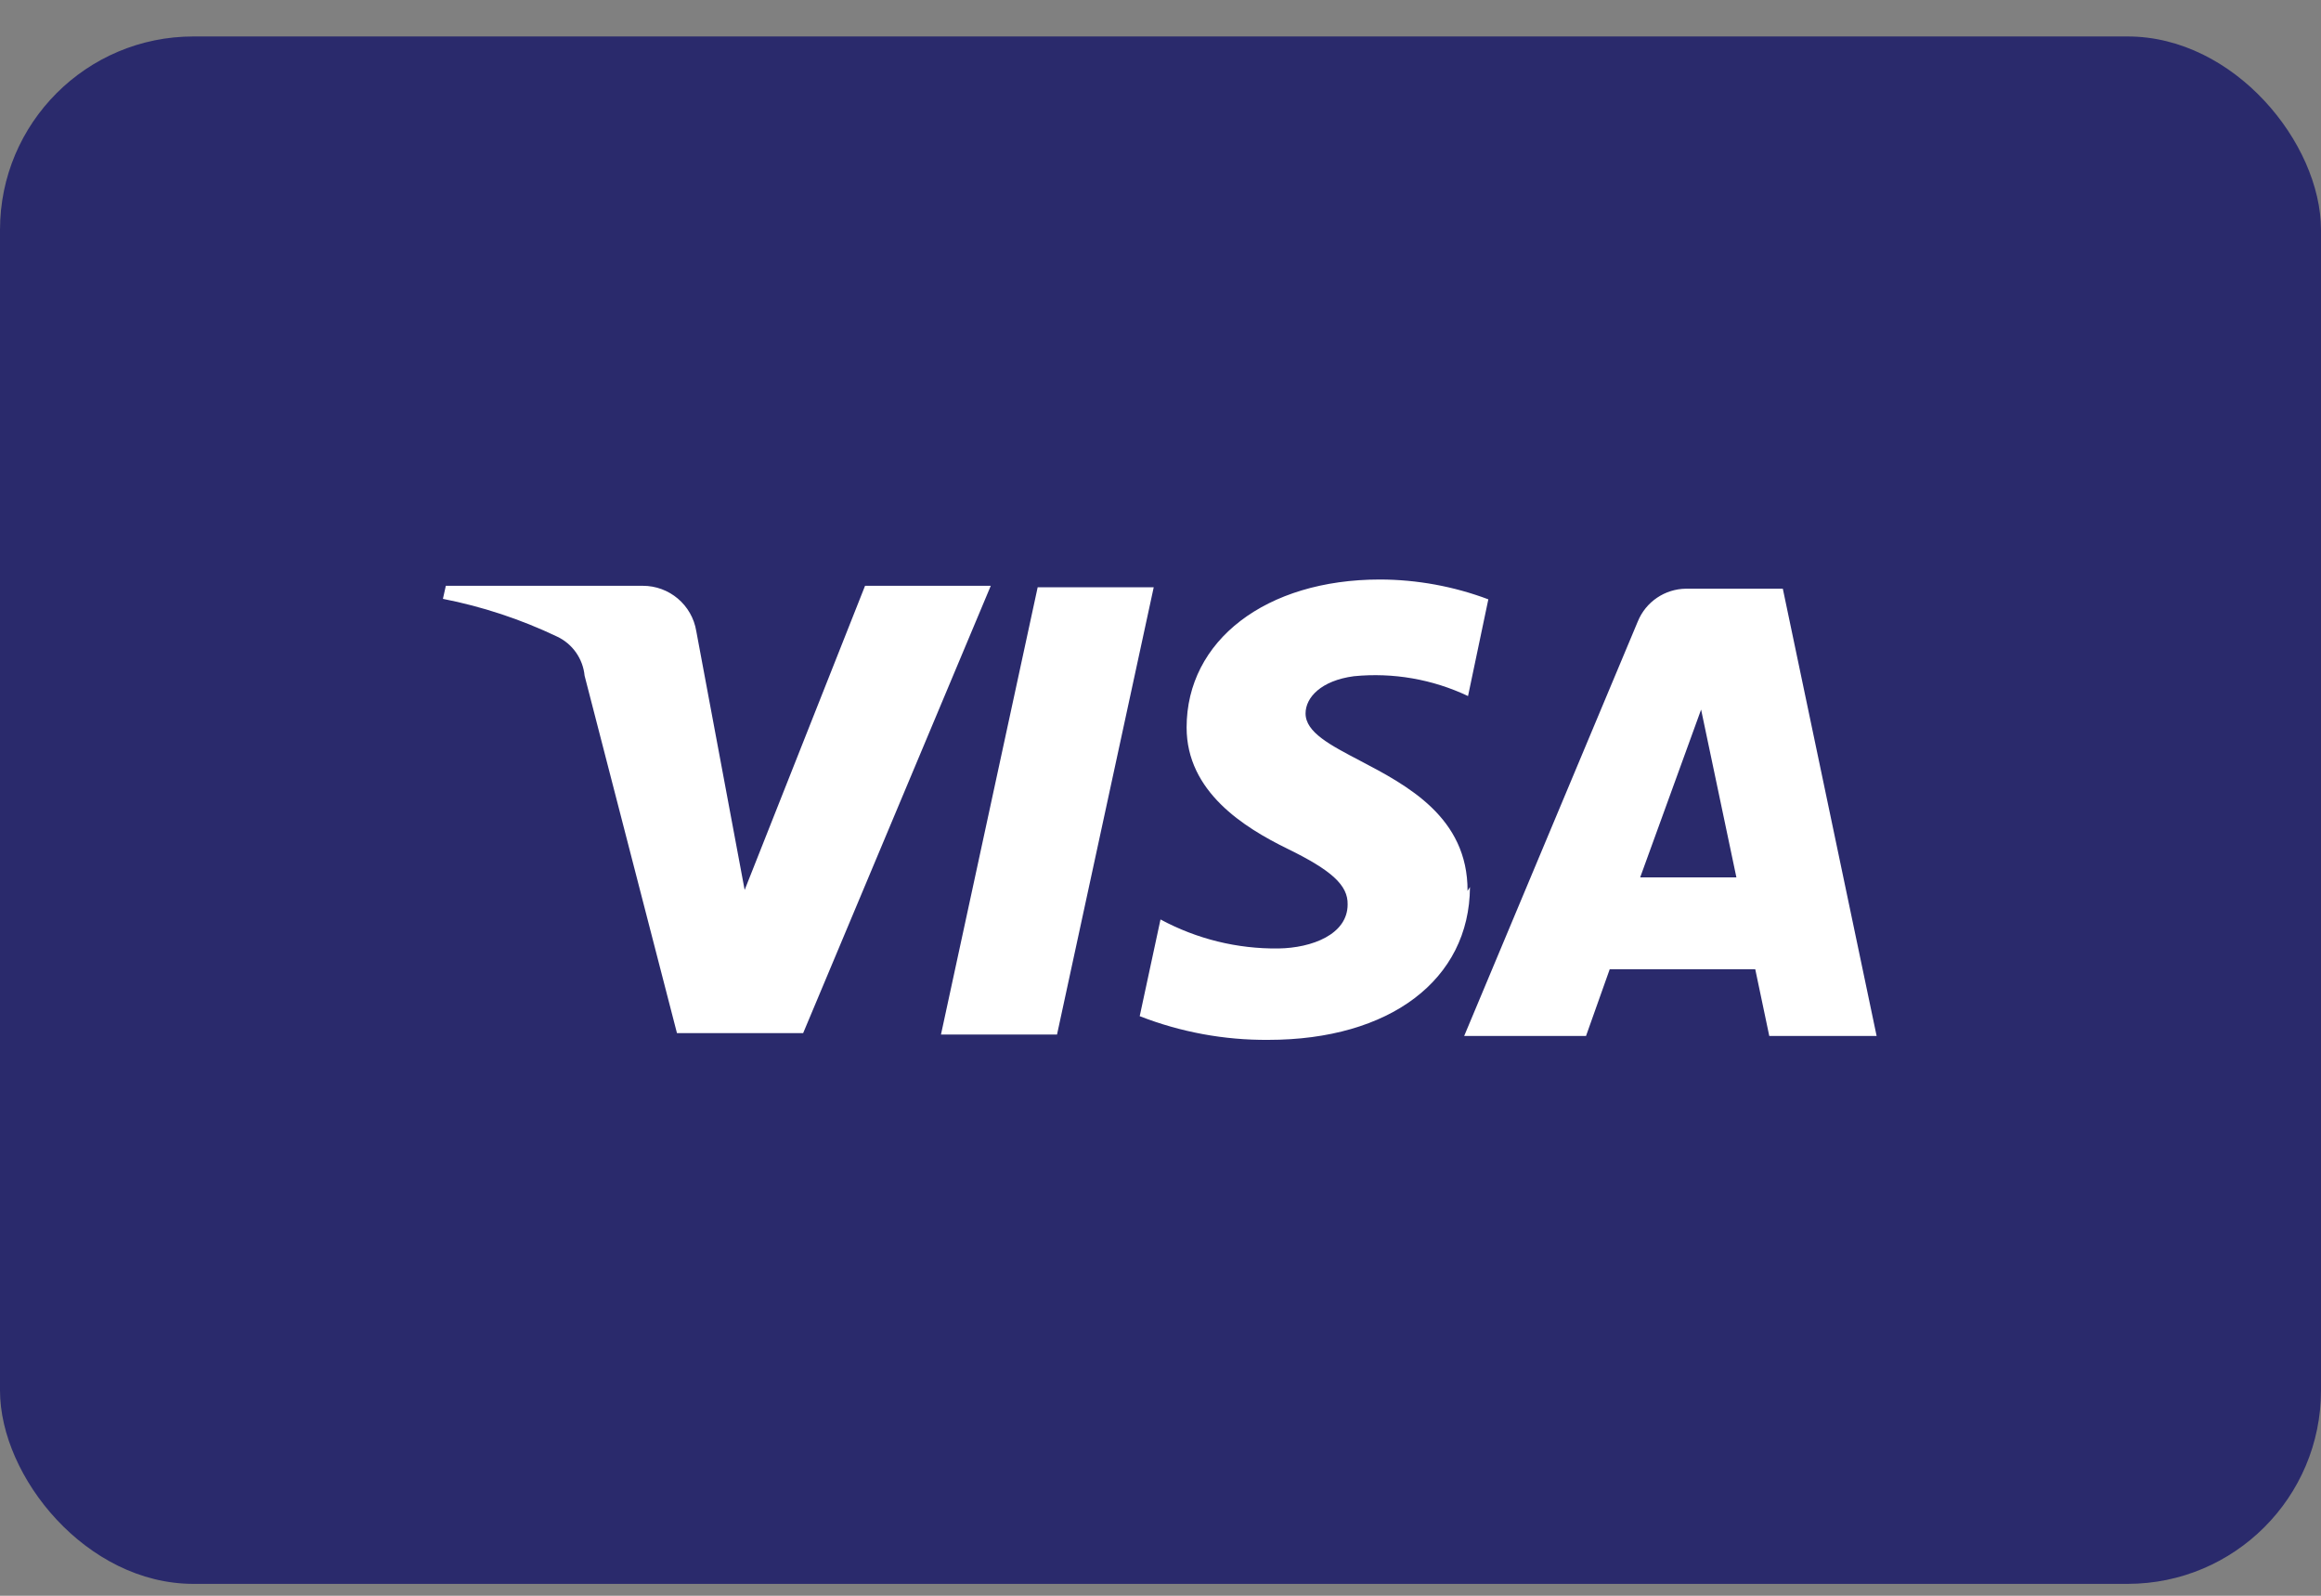 <svg width="48" height="33" viewBox="0 0 48 33" fill="none" xmlns="http://www.w3.org/2000/svg">
<rect x="0" y="0" width="48" height="33" fill="#808080" stroke="none"/>
<g id="visa-color_large">
<rect id="card_bg" y="0.754" width="48" height="32" rx="4" fill="#2A2A6C"/>
<path id="visa-logo" fill-rule="evenodd" clip-rule="evenodd" d="M30.35 18.424C30.356 16.899 29.099 16.241 28.123 15.729C27.505 15.406 27 15.142 27 14.754C27 14.424 27.32 14.074 28 13.984C28.809 13.904 29.625 14.046 30.36 14.394L30.78 12.394C30.064 12.125 29.305 11.986 28.54 11.984C26.18 11.984 24.54 13.244 24.54 15.044C24.54 16.374 25.73 17.114 26.63 17.554C27.53 17.994 27.88 18.304 27.87 18.704C27.87 19.324 27.13 19.604 26.44 19.614C25.589 19.625 24.749 19.418 24 19.014L23.57 21.014C24.418 21.345 25.32 21.511 26.23 21.504C28.74 21.504 30.39 20.264 30.4 18.344L30.35 18.424ZM23.86 12.144L21.86 21.394H19.46L21.46 12.144H23.86ZM33.92 18.144L35.18 14.674L35.91 18.144H33.92ZM38.81 21.424H36.59L36.3 20.044H33.29L32.8 21.424H30.28L33.87 12.854C34.035 12.446 34.43 12.178 34.87 12.174H36.87L38.81 21.424ZM16.61 21.364L20.49 12.114H17.89L15.4 18.404L14.4 13.054C14.312 12.51 13.841 12.112 13.29 12.114H9.22L9.16 12.384C9.976 12.544 10.769 12.806 11.52 13.164C11.84 13.314 12.056 13.622 12.09 13.974L14 21.364H16.61Z" fill="white"/>
</g>
</svg>

